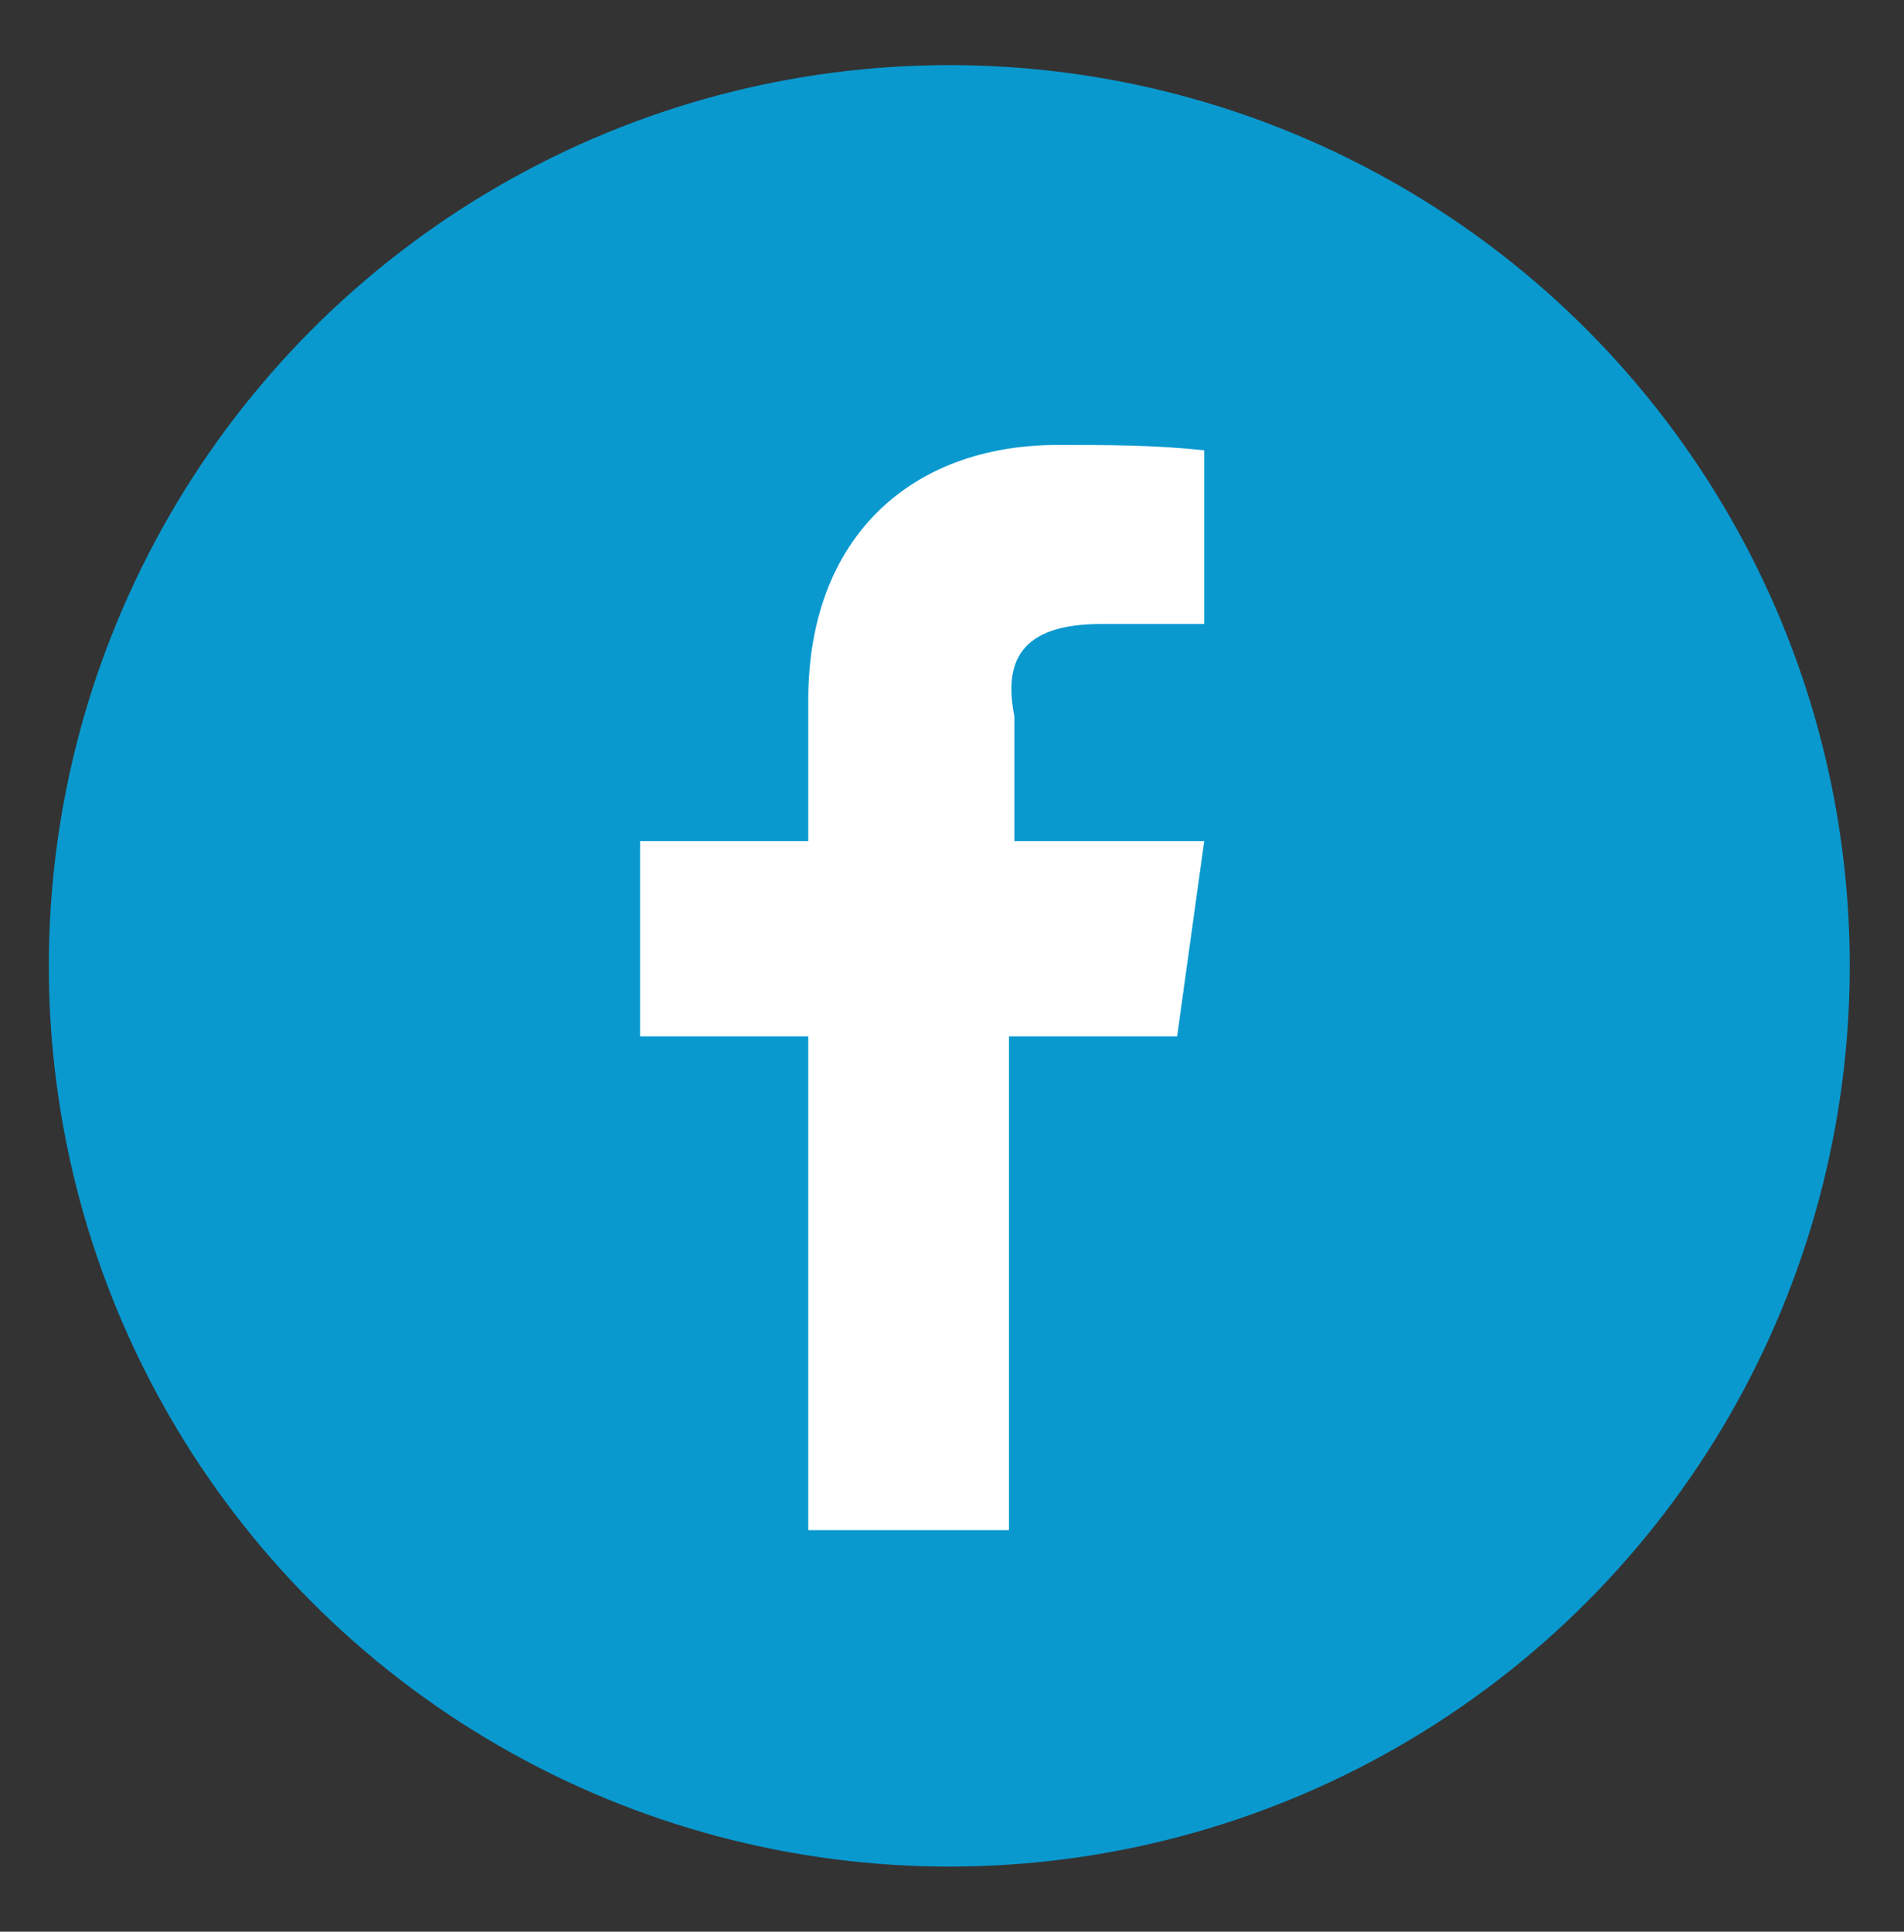<?xml version="1.0" encoding="utf-8"?>
<!-- Generator: Adobe Illustrator 23.0.3, SVG Export Plug-In . SVG Version: 6.00 Build 0)  -->
<svg version="1.1" id="Layer_1" xmlns="http://www.w3.org/2000/svg" xmlns:xlink="http://www.w3.org/1999/xlink" x="0px" y="0px"
	 viewBox="0 0 35.1 35.6" style="enable-background:new 0 0 35.1 35.6;" xml:space="preserve">
<rect x="0" y="0" width="35.1" height="35.6" fill="#333333" stroke="none"/>
<style type="text/css">
	.st0{fill:#0999CF;}
	.st1{fill:#FFFFFF;}
</style>
<circle class="st0" cx="17.5" cy="17.8" r="16.6"/>
<g>
	<path class="st1" d="M20.3,11.5h1.9V8.3c-0.9-0.1-1.8-0.1-2.7-0.1c-2.7,0-4.6,1.7-4.6,4.7v2.6h-3.1v3.6h3.1v9.1h3.7v-9.1h3.1
		l0.5-3.6h-3.5v-2.3C18.5,12.2,18.8,11.5,20.3,11.5L20.3,11.5z"/>
</g>
</svg>
